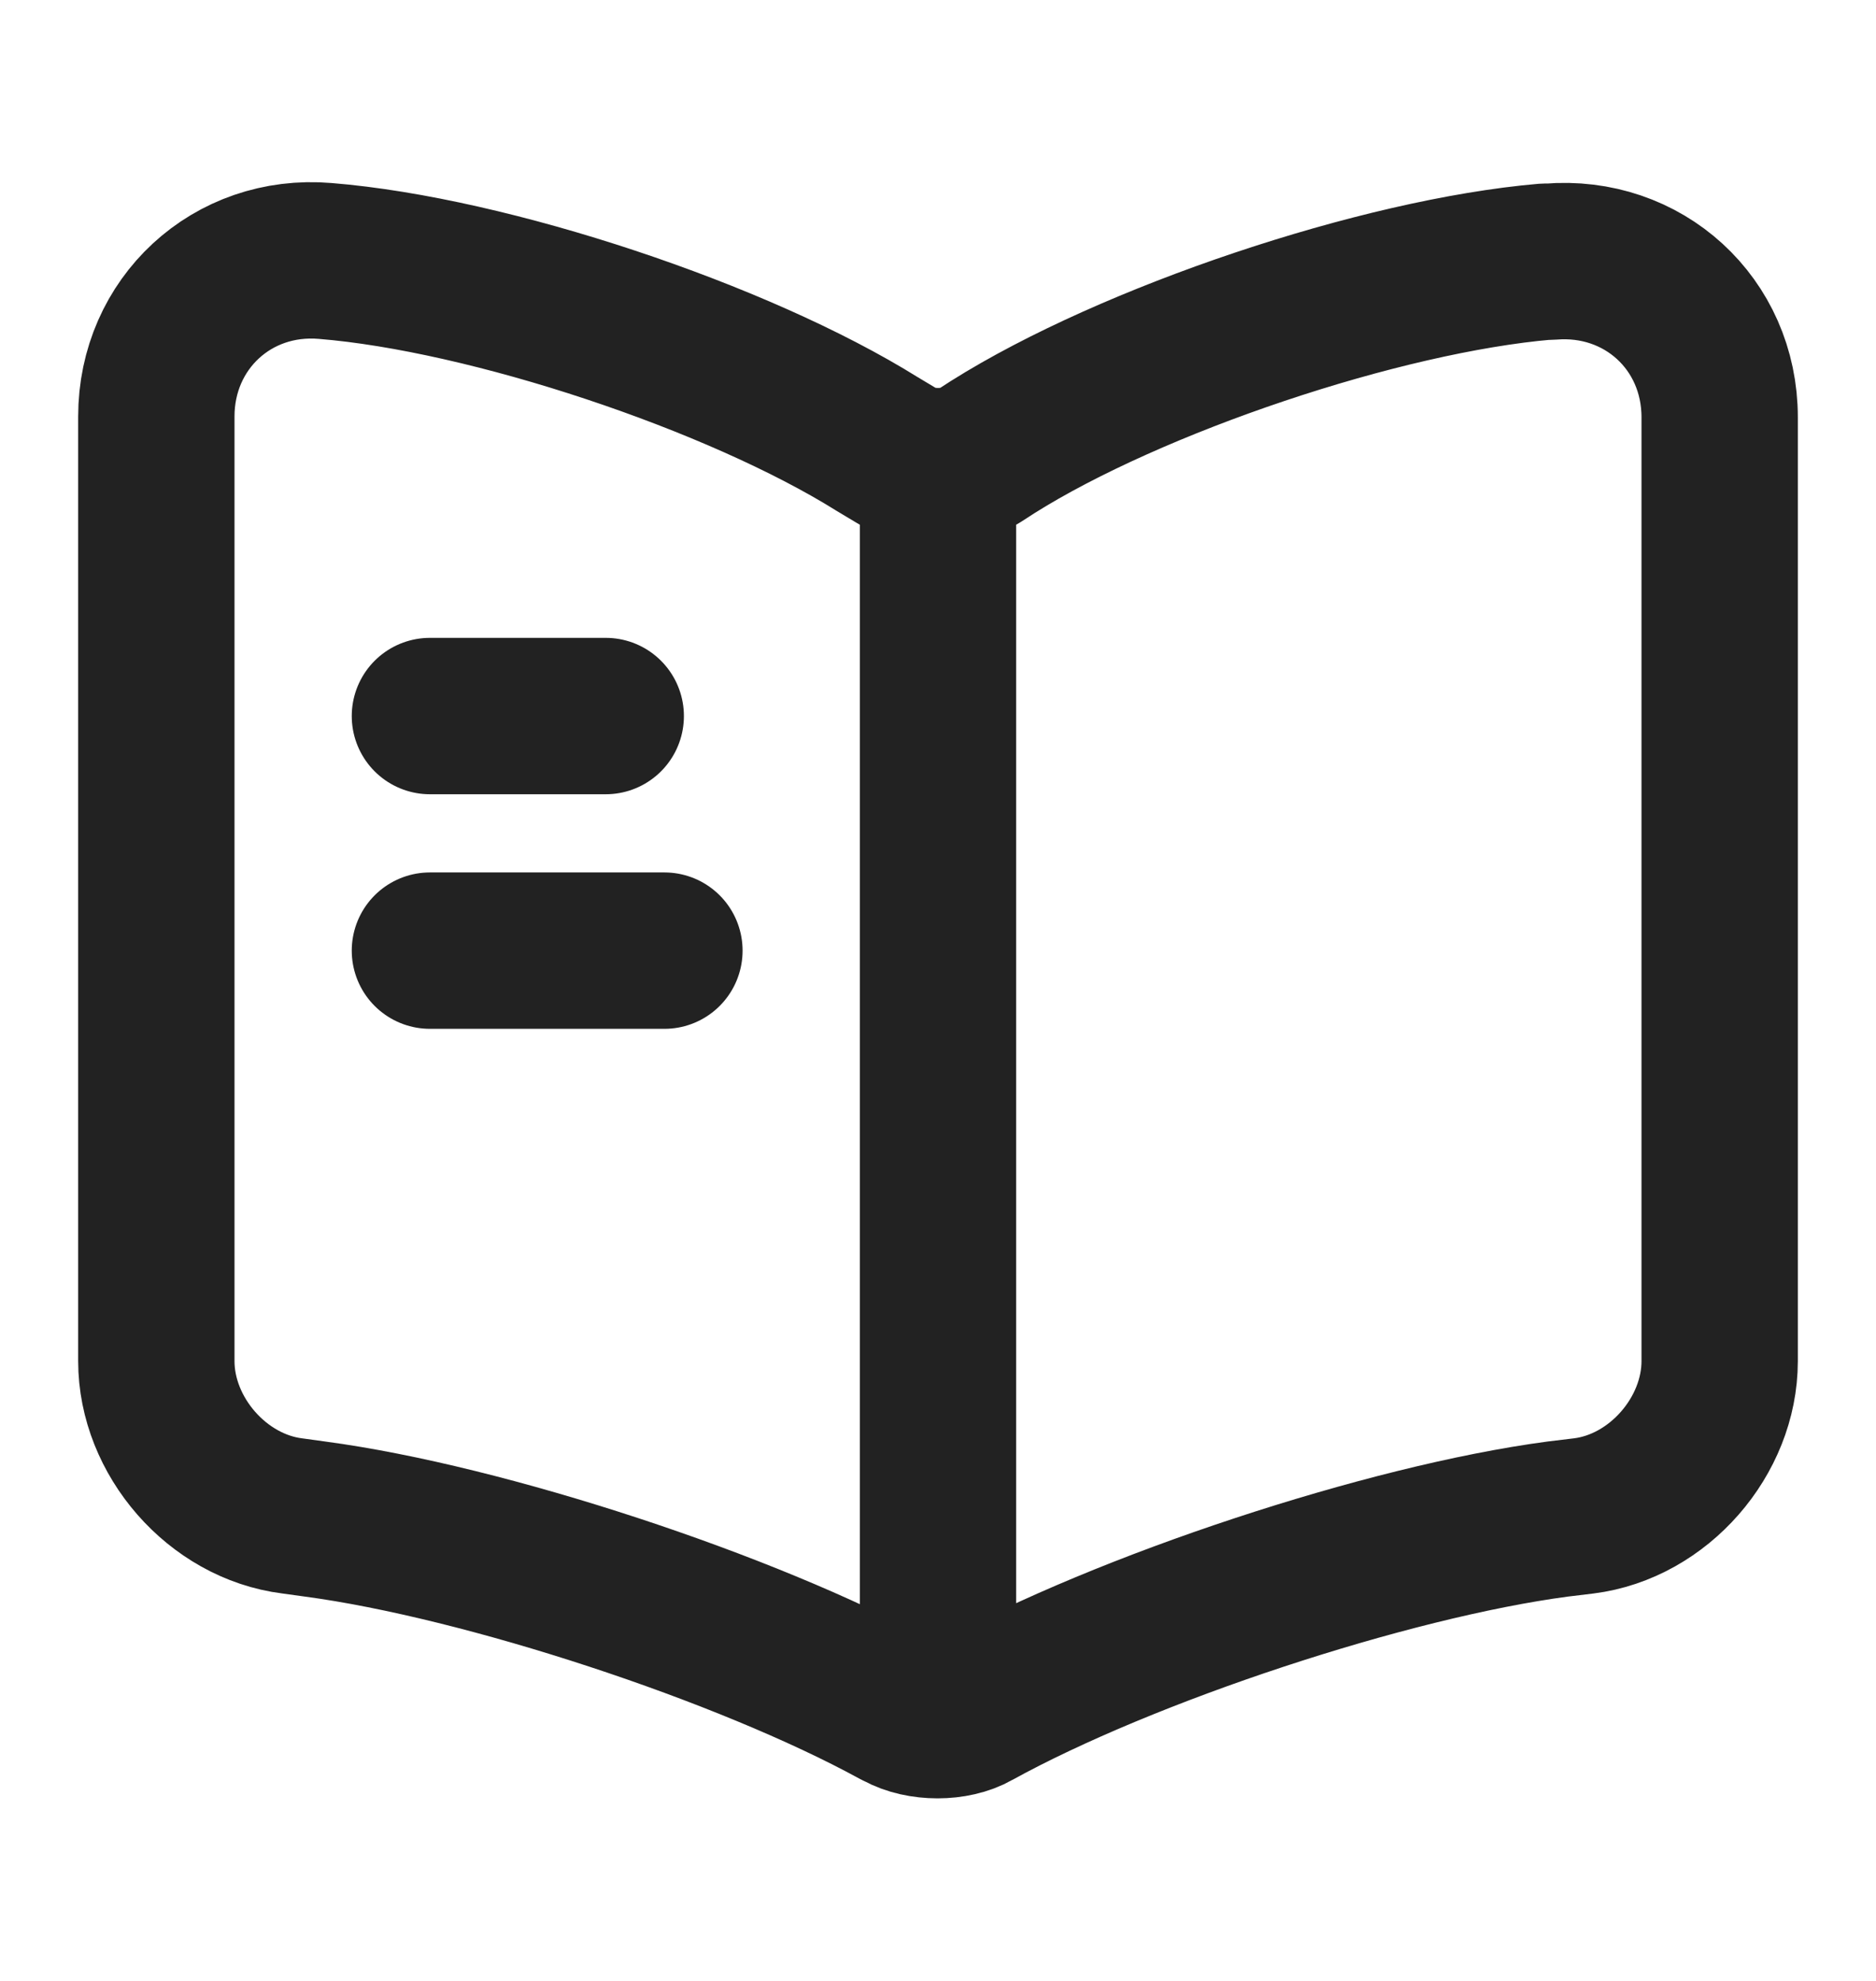 <svg width="18" height="19" viewBox="0 0 18 19" fill="none" xmlns="http://www.w3.org/2000/svg">
<g id="Iconsax/Linear/book1">
<path id="Vector" d="M9 4.618V15.867M5.812 6.868H4.125M6.375 9.118H4.125M16.5 13.055V4.003C16.5 3.103 15.765 2.435 14.873 2.51H14.828C13.252 2.645 10.86 3.448 9.525 4.288L9.398 4.37C9.18 4.505 8.82 4.505 8.602 4.37L8.415 4.258C7.08 3.425 4.695 2.63 3.12 2.503C2.228 2.428 1.5 3.103 1.5 3.995V13.055C1.5 13.775 2.085 14.45 2.805 14.54L3.022 14.57C4.65 14.787 7.162 15.613 8.602 16.4L8.633 16.415C8.835 16.527 9.158 16.527 9.352 16.415C10.793 15.62 13.312 14.787 14.947 14.57L15.195 14.54C15.915 14.45 16.5 13.775 16.5 13.055Z" stroke="#222222" stroke-width="1.5" stroke-linecap="round" stroke-linejoin="round"/>
</g>
</svg>
